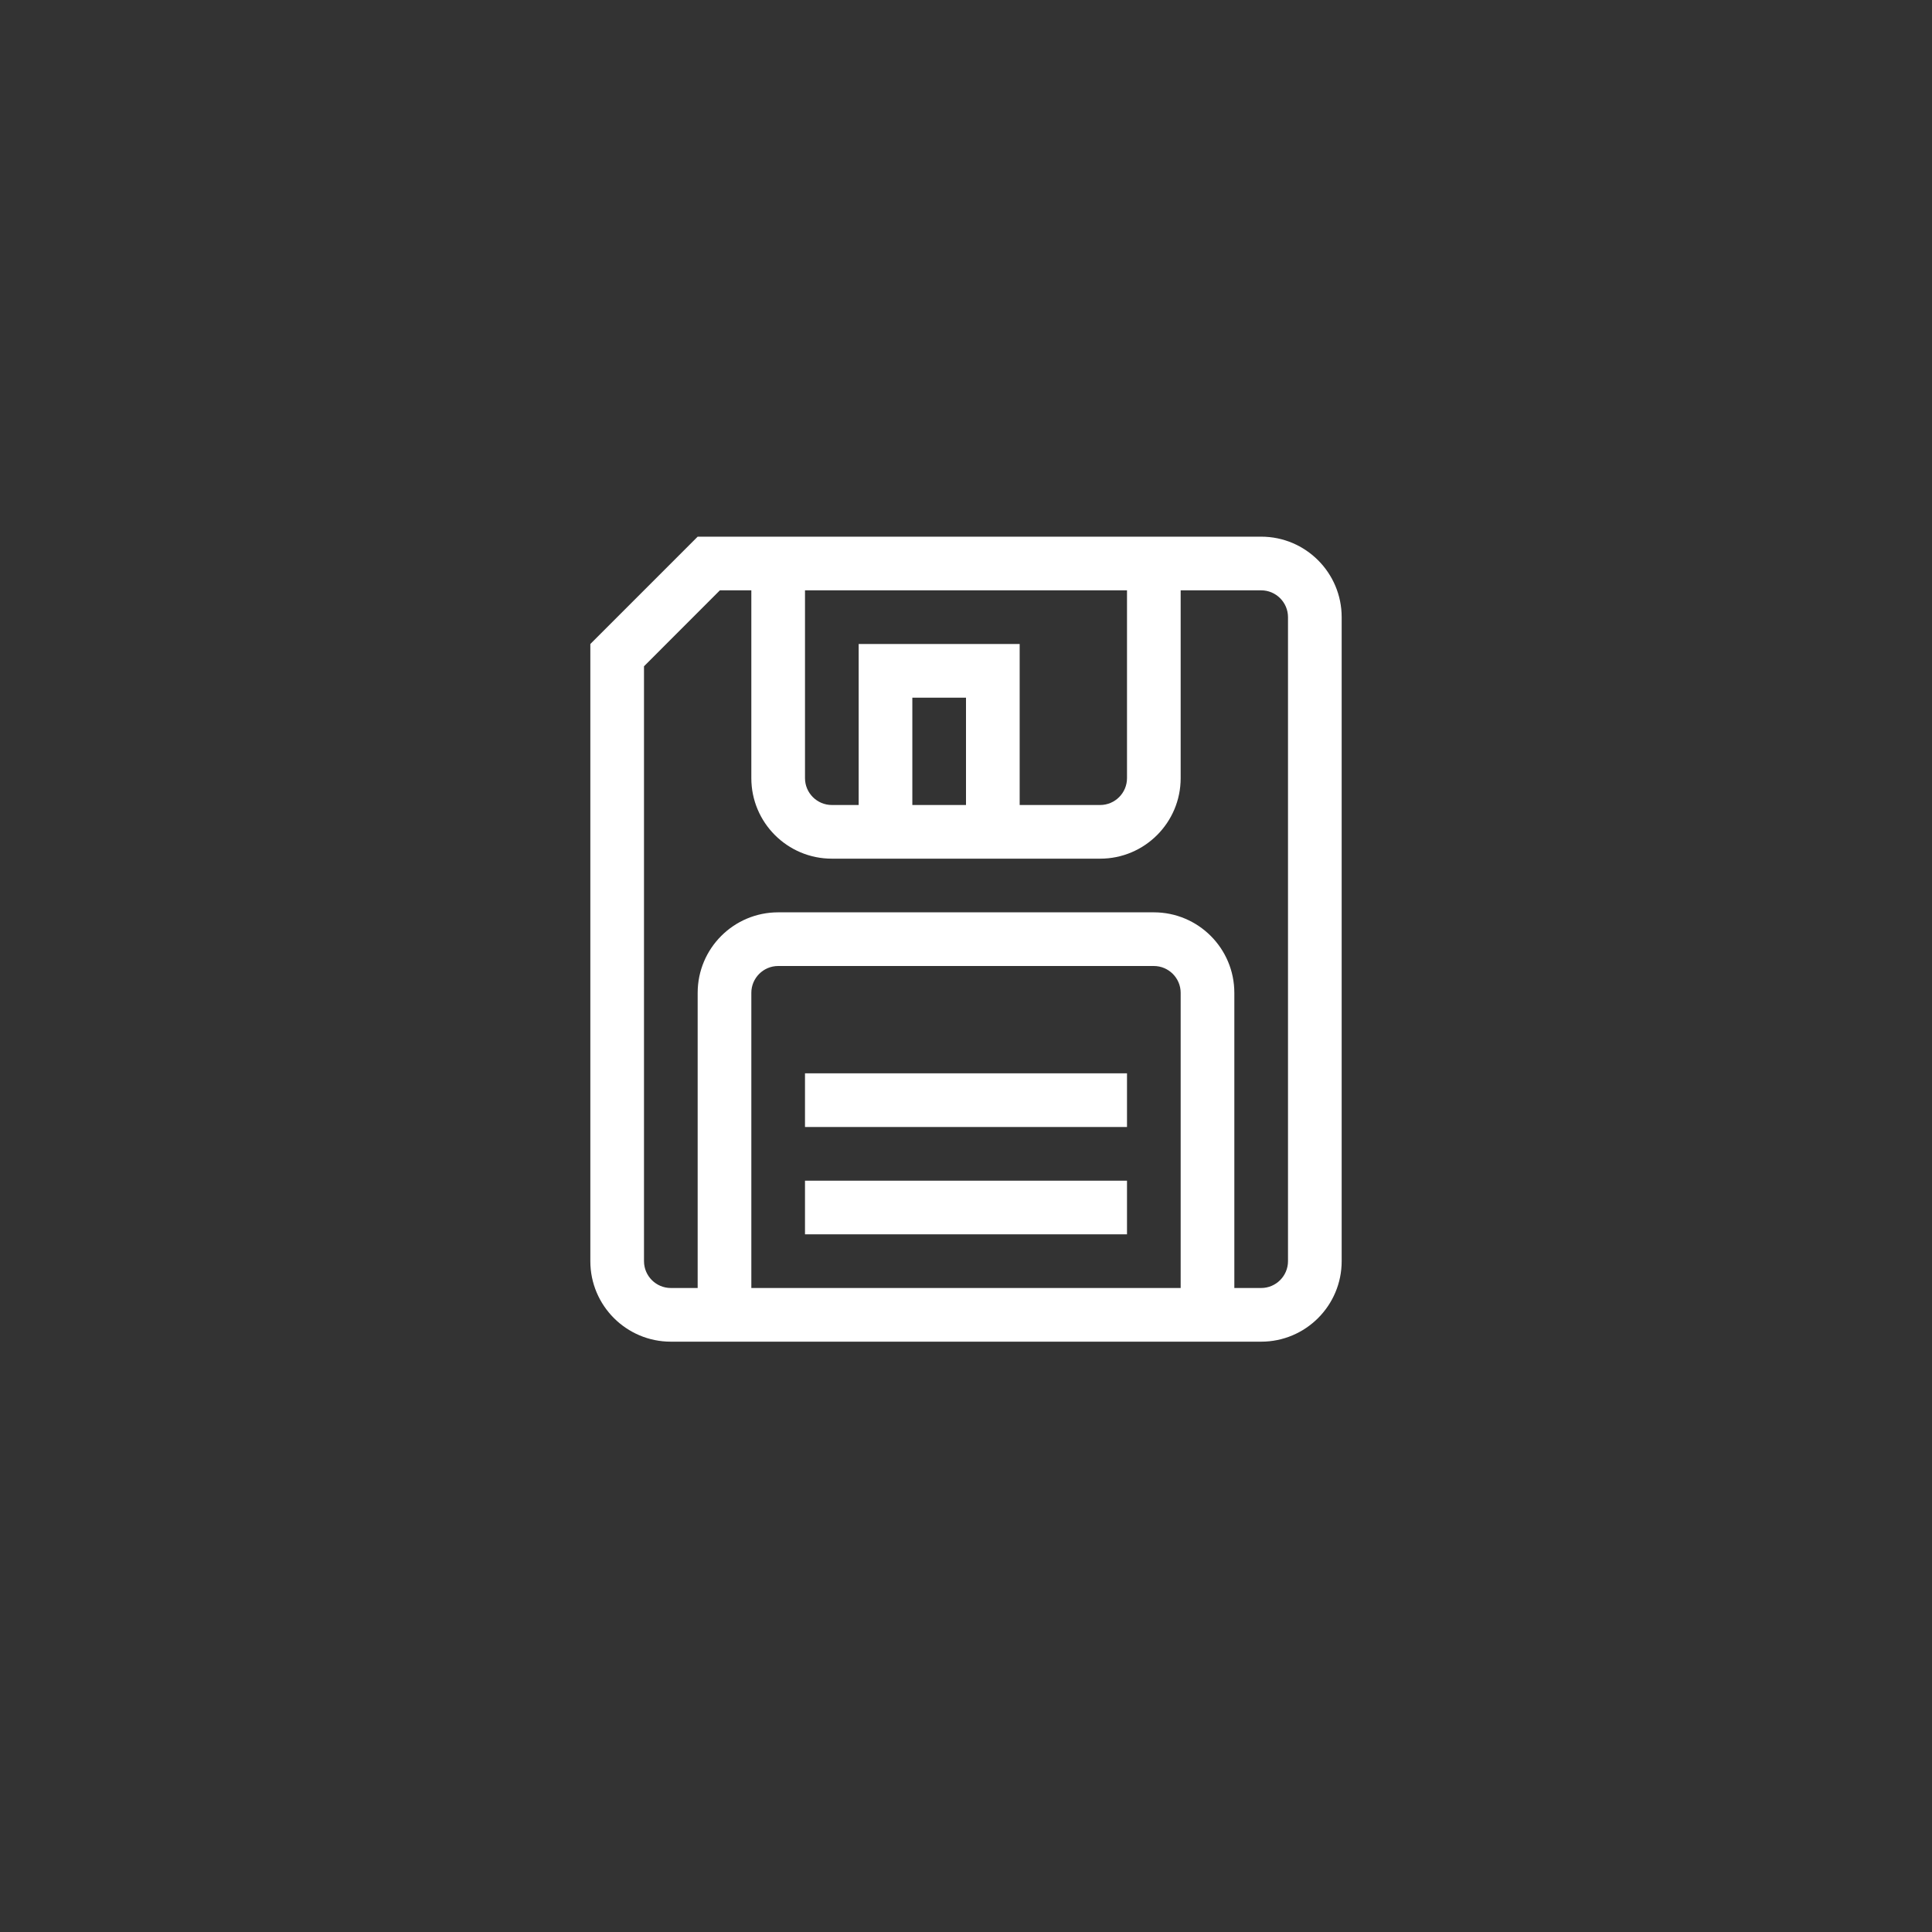 <svg height="36" viewBox="0 0 36 36" width="36" xmlns="http://www.w3.org/2000/svg"><rect x="0" y="0" width="36" height="36" fill="#333333" stroke="none"/><path d="m15 21h6v-1h-6zm0 2h6v-1h-6zm9 .5c0 .276-.225.5-.5.5h-.5v-5.5c0-.828-.672-1.5-1.5-1.5h-7c-.828 0-1.5.672-1.5 1.5v5.5h-.5c-.276 0-.5-.225-.5-.5v-12c0-.276.225-.5.5-.5h1.5v3.5c0 .828.672 1.5 1.5 1.5h5c.828 0 1.5-.672 1.5-1.5v-3.5h.586l1.414 1.415zm-10 .5v-5.5c0-.276.225-.5.5-.5h7c.276 0 .5.225.5.5v5.5zm4-9h1v-2h-1zm3-4v3.5c0 .276-.225.5-.5.5h-.5v-3h-3v3h-1.5c-.276 0-.5-.225-.5-.5v-3.5zm3.994 1 .003-.003-1.997-1.997h-10.5c-.828 0-1.5.672-1.5 1.5v12c0 .828.672 1.5 1.5 1.5h11c.828 0 1.5-.672 1.5-1.5v-11.5z" fill="#fff" fill-rule="evenodd" transform="matrix(-1 0 0 1 36 0)"/></svg>